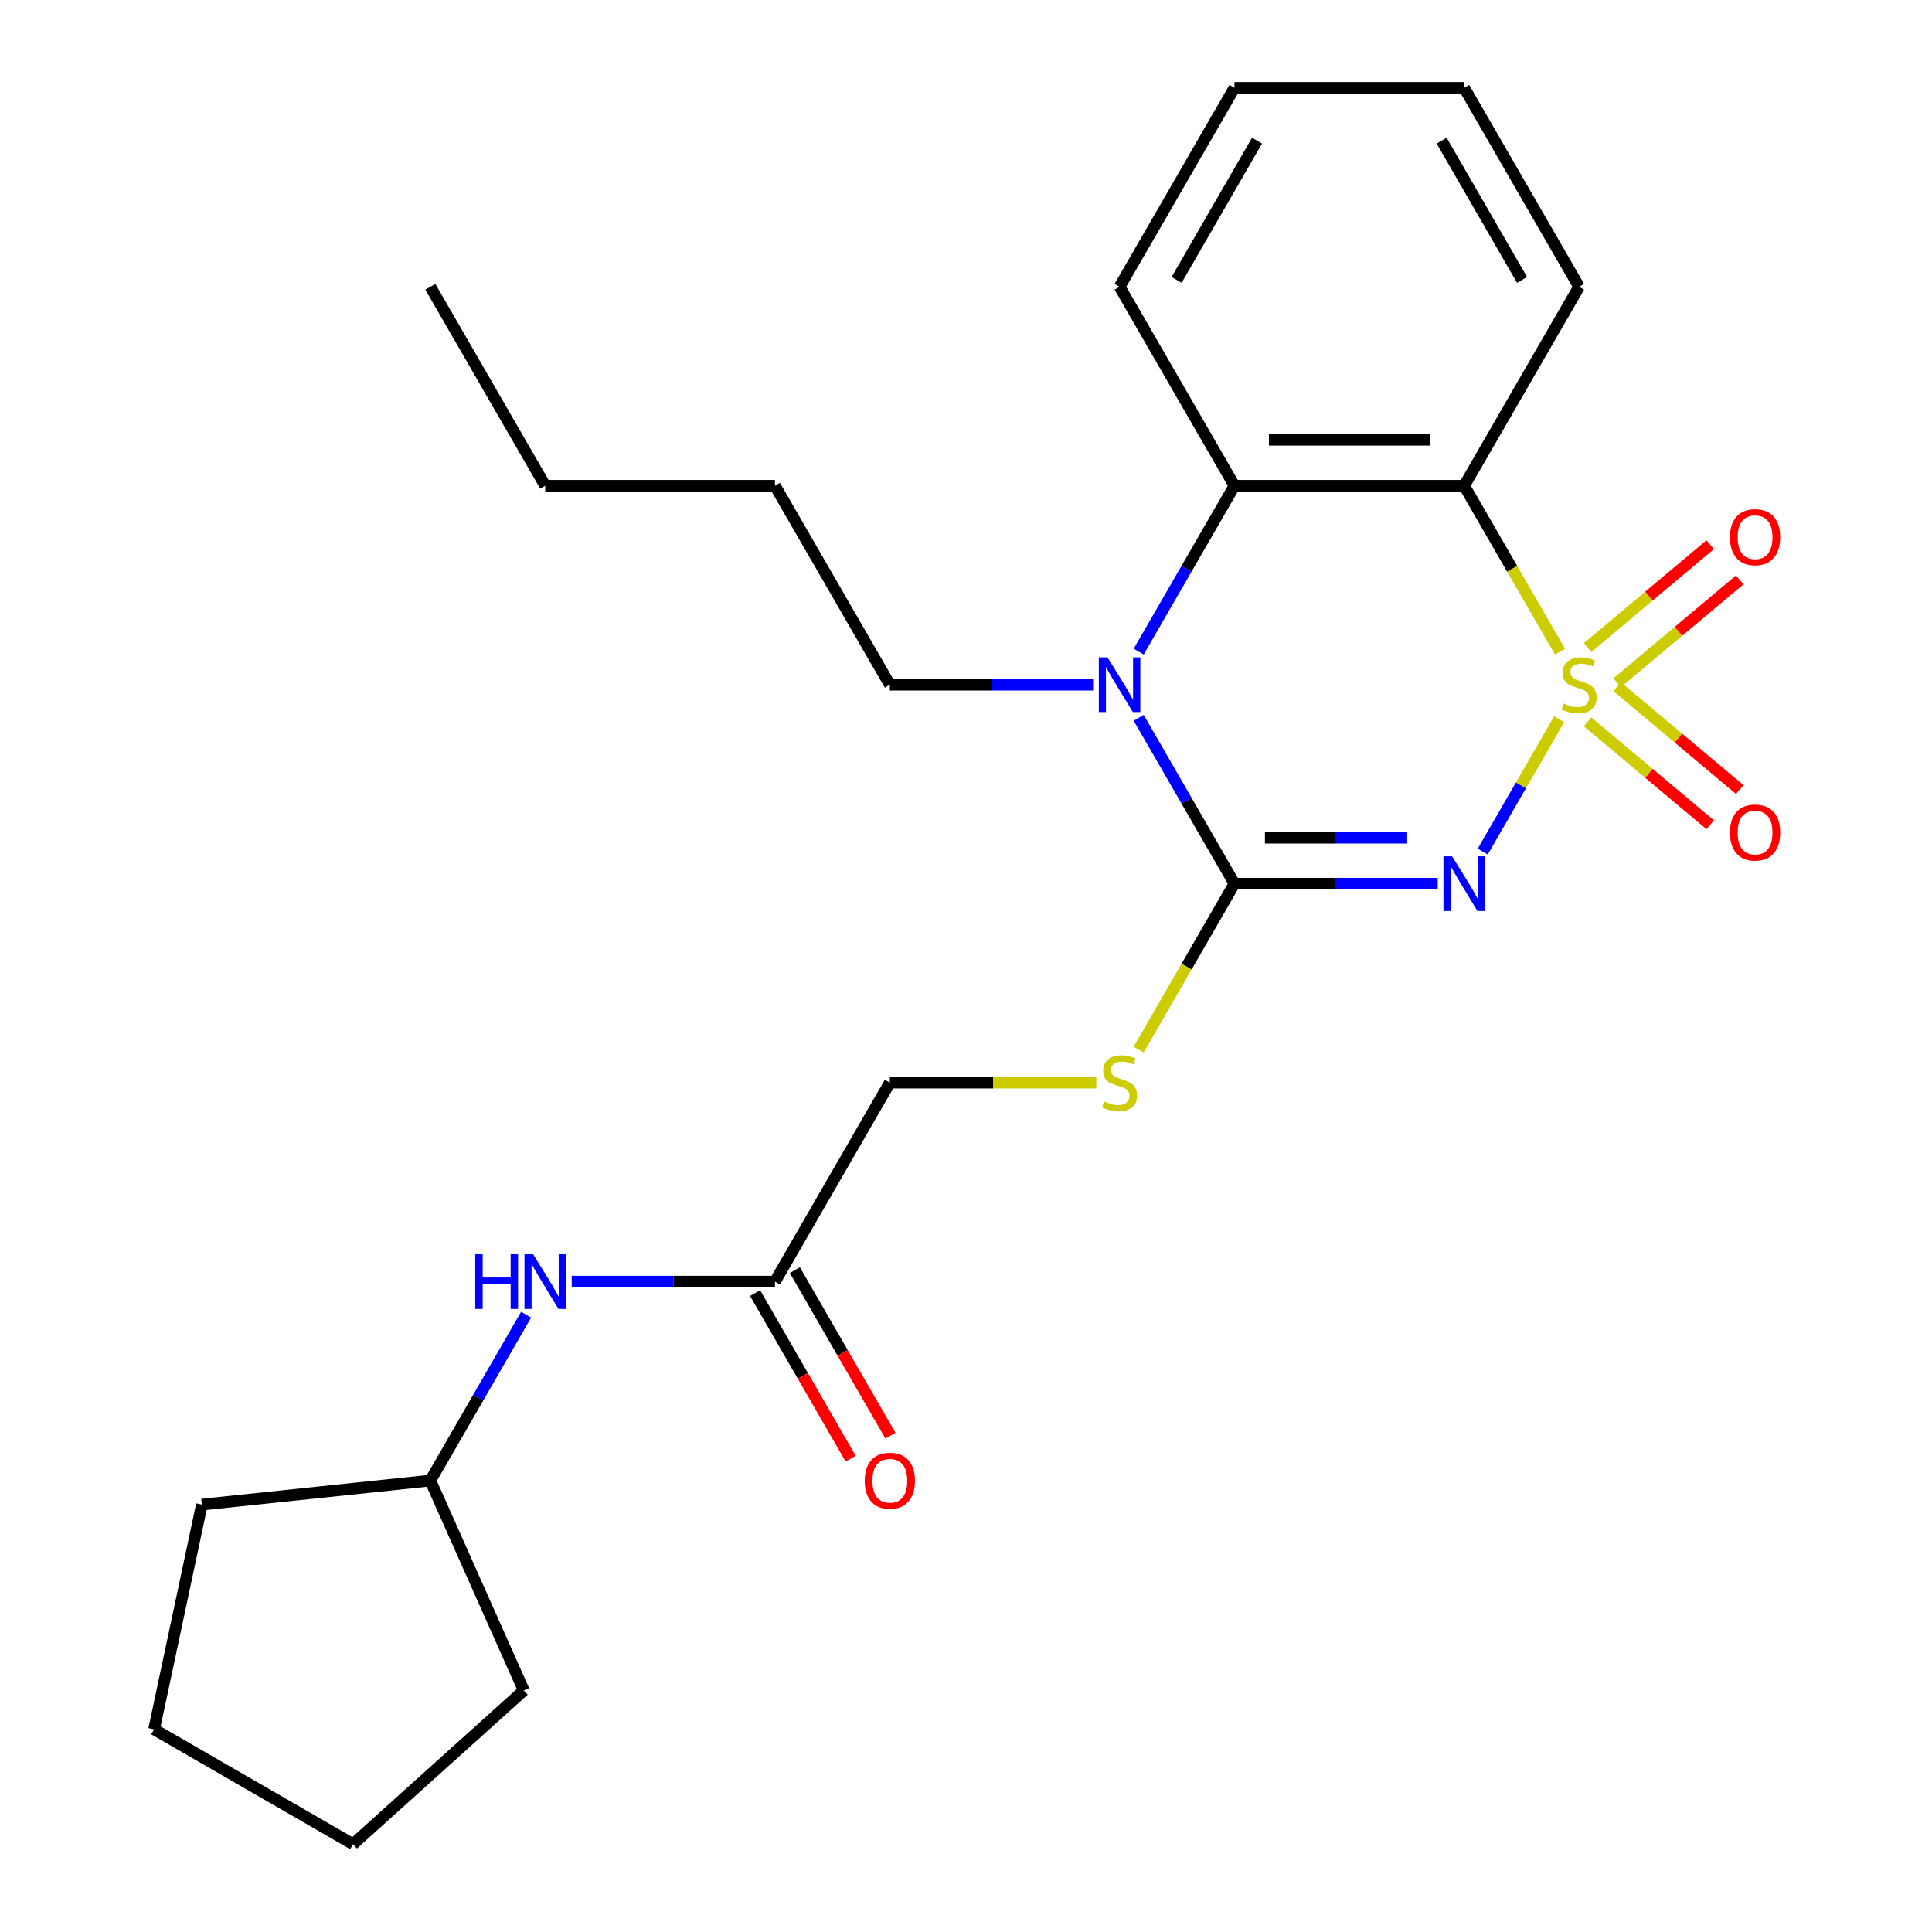 <?xml version='1.0' encoding='iso-8859-1'?>
<svg version='1.1' baseProfile='full'
              xmlns='http://www.w3.org/2000/svg'
                      xmlns:rdkit='http://www.rdkit.org/xml'
                      xmlns:xlink='http://www.w3.org/1999/xlink'
                  xml:space='preserve'
width='1000px' height='1000px' viewBox='0 0 1000 1000'>
<!-- END OF HEADER -->
<rect style='opacity:1.0;fill:#FFFFFF;stroke:none' width='1000' height='1000' x='0' y='0'> </rect>
<path class='bond-0' d='M 807.019,372.259 L 787.241,406.515' style='fill:none;fill-rule:evenodd;stroke:#CCCC00;stroke-width:6px;stroke-linecap:butt;stroke-linejoin:miter;stroke-opacity:1' />
<path class='bond-0' d='M 787.241,406.515 L 767.463,440.772' style='fill:none;fill-rule:evenodd;stroke:#0000FF;stroke-width:6px;stroke-linecap:butt;stroke-linejoin:miter;stroke-opacity:1' />
<path class='bond-2' d='M 807.458,337.313 L 782.663,294.368' style='fill:none;fill-rule:evenodd;stroke:#CCCC00;stroke-width:6px;stroke-linecap:butt;stroke-linejoin:miter;stroke-opacity:1' />
<path class='bond-2' d='M 782.663,294.368 L 757.868,251.422' style='fill:none;fill-rule:evenodd;stroke:#000000;stroke-width:6px;stroke-linecap:butt;stroke-linejoin:miter;stroke-opacity:1' />
<path class='bond-5' d='M 837.023,353.402 L 868.754,326.776' style='fill:none;fill-rule:evenodd;stroke:#CCCC00;stroke-width:6px;stroke-linecap:butt;stroke-linejoin:miter;stroke-opacity:1' />
<path class='bond-5' d='M 868.754,326.776 L 900.485,300.151' style='fill:none;fill-rule:evenodd;stroke:#FF0000;stroke-width:6px;stroke-linecap:butt;stroke-linejoin:miter;stroke-opacity:1' />
<path class='bond-5' d='M 821.735,335.183 L 853.466,308.557' style='fill:none;fill-rule:evenodd;stroke:#CCCC00;stroke-width:6px;stroke-linecap:butt;stroke-linejoin:miter;stroke-opacity:1' />
<path class='bond-5' d='M 853.466,308.557 L 885.197,281.932' style='fill:none;fill-rule:evenodd;stroke:#FF0000;stroke-width:6px;stroke-linecap:butt;stroke-linejoin:miter;stroke-opacity:1' />
<path class='bond-6' d='M 821.735,373.629 L 853.466,400.254' style='fill:none;fill-rule:evenodd;stroke:#CCCC00;stroke-width:6px;stroke-linecap:butt;stroke-linejoin:miter;stroke-opacity:1' />
<path class='bond-6' d='M 853.466,400.254 L 885.197,426.88' style='fill:none;fill-rule:evenodd;stroke:#FF0000;stroke-width:6px;stroke-linecap:butt;stroke-linejoin:miter;stroke-opacity:1' />
<path class='bond-6' d='M 837.023,355.41 L 868.754,382.035' style='fill:none;fill-rule:evenodd;stroke:#CCCC00;stroke-width:6px;stroke-linecap:butt;stroke-linejoin:miter;stroke-opacity:1' />
<path class='bond-6' d='M 868.754,382.035 L 900.485,408.661' style='fill:none;fill-rule:evenodd;stroke:#FF0000;stroke-width:6px;stroke-linecap:butt;stroke-linejoin:miter;stroke-opacity:1' />
<path class='bond-1' d='M 744.156,457.39 L 691.554,457.39' style='fill:none;fill-rule:evenodd;stroke:#0000FF;stroke-width:6px;stroke-linecap:butt;stroke-linejoin:miter;stroke-opacity:1' />
<path class='bond-1' d='M 691.554,457.39 L 638.953,457.39' style='fill:none;fill-rule:evenodd;stroke:#000000;stroke-width:6px;stroke-linecap:butt;stroke-linejoin:miter;stroke-opacity:1' />
<path class='bond-1' d='M 728.375,433.607 L 691.554,433.607' style='fill:none;fill-rule:evenodd;stroke:#0000FF;stroke-width:6px;stroke-linecap:butt;stroke-linejoin:miter;stroke-opacity:1' />
<path class='bond-1' d='M 691.554,433.607 L 654.733,433.607' style='fill:none;fill-rule:evenodd;stroke:#000000;stroke-width:6px;stroke-linecap:butt;stroke-linejoin:miter;stroke-opacity:1' />
<path class='bond-7' d='M 638.953,457.39 L 614.158,500.335' style='fill:none;fill-rule:evenodd;stroke:#000000;stroke-width:6px;stroke-linecap:butt;stroke-linejoin:miter;stroke-opacity:1' />
<path class='bond-7' d='M 614.158,500.335 L 589.364,543.28' style='fill:none;fill-rule:evenodd;stroke:#CCCC00;stroke-width:6px;stroke-linecap:butt;stroke-linejoin:miter;stroke-opacity:1' />
<path class='bond-25' d='M 638.953,457.39 L 614.17,414.464' style='fill:none;fill-rule:evenodd;stroke:#000000;stroke-width:6px;stroke-linecap:butt;stroke-linejoin:miter;stroke-opacity:1' />
<path class='bond-25' d='M 614.17,414.464 L 589.387,371.539' style='fill:none;fill-rule:evenodd;stroke:#0000FF;stroke-width:6px;stroke-linecap:butt;stroke-linejoin:miter;stroke-opacity:1' />
<path class='bond-4' d='M 757.868,251.422 L 638.953,251.422' style='fill:none;fill-rule:evenodd;stroke:#000000;stroke-width:6px;stroke-linecap:butt;stroke-linejoin:miter;stroke-opacity:1' />
<path class='bond-4' d='M 740.031,227.639 L 656.79,227.639' style='fill:none;fill-rule:evenodd;stroke:#000000;stroke-width:6px;stroke-linecap:butt;stroke-linejoin:miter;stroke-opacity:1' />
<path class='bond-13' d='M 757.868,251.422 L 817.326,148.438' style='fill:none;fill-rule:evenodd;stroke:#000000;stroke-width:6px;stroke-linecap:butt;stroke-linejoin:miter;stroke-opacity:1' />
<path class='bond-3' d='M 589.387,337.273 L 614.17,294.348' style='fill:none;fill-rule:evenodd;stroke:#0000FF;stroke-width:6px;stroke-linecap:butt;stroke-linejoin:miter;stroke-opacity:1' />
<path class='bond-3' d='M 614.17,294.348 L 638.953,251.422' style='fill:none;fill-rule:evenodd;stroke:#000000;stroke-width:6px;stroke-linecap:butt;stroke-linejoin:miter;stroke-opacity:1' />
<path class='bond-12' d='M 565.782,354.406 L 513.181,354.406' style='fill:none;fill-rule:evenodd;stroke:#0000FF;stroke-width:6px;stroke-linecap:butt;stroke-linejoin:miter;stroke-opacity:1' />
<path class='bond-12' d='M 513.181,354.406 L 460.58,354.406' style='fill:none;fill-rule:evenodd;stroke:#000000;stroke-width:6px;stroke-linecap:butt;stroke-linejoin:miter;stroke-opacity:1' />
<path class='bond-14' d='M 638.953,251.422 L 579.495,148.438' style='fill:none;fill-rule:evenodd;stroke:#000000;stroke-width:6px;stroke-linecap:butt;stroke-linejoin:miter;stroke-opacity:1' />
<path class='bond-11' d='M 567.442,560.373 L 514.011,560.373' style='fill:none;fill-rule:evenodd;stroke:#CCCC00;stroke-width:6px;stroke-linecap:butt;stroke-linejoin:miter;stroke-opacity:1' />
<path class='bond-11' d='M 514.011,560.373 L 460.58,560.373' style='fill:none;fill-rule:evenodd;stroke:#000000;stroke-width:6px;stroke-linecap:butt;stroke-linejoin:miter;stroke-opacity:1' />
<path class='bond-8' d='M 401.122,663.357 L 460.58,560.373' style='fill:none;fill-rule:evenodd;stroke:#000000;stroke-width:6px;stroke-linecap:butt;stroke-linejoin:miter;stroke-opacity:1' />
<path class='bond-9' d='M 401.122,663.357 L 348.521,663.357' style='fill:none;fill-rule:evenodd;stroke:#000000;stroke-width:6px;stroke-linecap:butt;stroke-linejoin:miter;stroke-opacity:1' />
<path class='bond-9' d='M 348.521,663.357 L 295.92,663.357' style='fill:none;fill-rule:evenodd;stroke:#0000FF;stroke-width:6px;stroke-linecap:butt;stroke-linejoin:miter;stroke-opacity:1' />
<path class='bond-10' d='M 390.824,669.303 L 415.561,712.148' style='fill:none;fill-rule:evenodd;stroke:#000000;stroke-width:6px;stroke-linecap:butt;stroke-linejoin:miter;stroke-opacity:1' />
<path class='bond-10' d='M 415.561,712.148 L 440.297,754.994' style='fill:none;fill-rule:evenodd;stroke:#FF0000;stroke-width:6px;stroke-linecap:butt;stroke-linejoin:miter;stroke-opacity:1' />
<path class='bond-10' d='M 411.421,657.411 L 436.157,700.257' style='fill:none;fill-rule:evenodd;stroke:#000000;stroke-width:6px;stroke-linecap:butt;stroke-linejoin:miter;stroke-opacity:1' />
<path class='bond-10' d='M 436.157,700.257 L 460.894,743.102' style='fill:none;fill-rule:evenodd;stroke:#FF0000;stroke-width:6px;stroke-linecap:butt;stroke-linejoin:miter;stroke-opacity:1' />
<path class='bond-15' d='M 272.315,680.49 L 247.532,723.415' style='fill:none;fill-rule:evenodd;stroke:#0000FF;stroke-width:6px;stroke-linecap:butt;stroke-linejoin:miter;stroke-opacity:1' />
<path class='bond-15' d='M 247.532,723.415 L 222.749,766.341' style='fill:none;fill-rule:evenodd;stroke:#000000;stroke-width:6px;stroke-linecap:butt;stroke-linejoin:miter;stroke-opacity:1' />
<path class='bond-16' d='M 460.58,354.406 L 401.122,251.422' style='fill:none;fill-rule:evenodd;stroke:#000000;stroke-width:6px;stroke-linecap:butt;stroke-linejoin:miter;stroke-opacity:1' />
<path class='bond-19' d='M 817.326,148.438 L 757.868,45.455' style='fill:none;fill-rule:evenodd;stroke:#000000;stroke-width:6px;stroke-linecap:butt;stroke-linejoin:miter;stroke-opacity:1' />
<path class='bond-19' d='M 787.811,144.882 L 746.19,72.794' style='fill:none;fill-rule:evenodd;stroke:#000000;stroke-width:6px;stroke-linecap:butt;stroke-linejoin:miter;stroke-opacity:1' />
<path class='bond-26' d='M 579.495,148.438 L 638.953,45.455' style='fill:none;fill-rule:evenodd;stroke:#000000;stroke-width:6px;stroke-linecap:butt;stroke-linejoin:miter;stroke-opacity:1' />
<path class='bond-26' d='M 609.011,144.882 L 650.631,72.794' style='fill:none;fill-rule:evenodd;stroke:#000000;stroke-width:6px;stroke-linecap:butt;stroke-linejoin:miter;stroke-opacity:1' />
<path class='bond-17' d='M 222.749,766.341 L 271.116,874.976' style='fill:none;fill-rule:evenodd;stroke:#000000;stroke-width:6px;stroke-linecap:butt;stroke-linejoin:miter;stroke-opacity:1' />
<path class='bond-18' d='M 222.749,766.341 L 104.485,778.771' style='fill:none;fill-rule:evenodd;stroke:#000000;stroke-width:6px;stroke-linecap:butt;stroke-linejoin:miter;stroke-opacity:1' />
<path class='bond-20' d='M 401.122,251.422 L 282.207,251.422' style='fill:none;fill-rule:evenodd;stroke:#000000;stroke-width:6px;stroke-linecap:butt;stroke-linejoin:miter;stroke-opacity:1' />
<path class='bond-24' d='M 271.116,874.976 L 182.745,954.545' style='fill:none;fill-rule:evenodd;stroke:#000000;stroke-width:6px;stroke-linecap:butt;stroke-linejoin:miter;stroke-opacity:1' />
<path class='bond-23' d='M 104.485,778.771 L 79.761,895.088' style='fill:none;fill-rule:evenodd;stroke:#000000;stroke-width:6px;stroke-linecap:butt;stroke-linejoin:miter;stroke-opacity:1' />
<path class='bond-21' d='M 757.868,45.455 L 638.953,45.455' style='fill:none;fill-rule:evenodd;stroke:#000000;stroke-width:6px;stroke-linecap:butt;stroke-linejoin:miter;stroke-opacity:1' />
<path class='bond-22' d='M 282.207,251.422 L 222.749,148.438' style='fill:none;fill-rule:evenodd;stroke:#000000;stroke-width:6px;stroke-linecap:butt;stroke-linejoin:miter;stroke-opacity:1' />
<path class='bond-27' d='M 79.761,895.088 L 182.745,954.545' style='fill:none;fill-rule:evenodd;stroke:#000000;stroke-width:6px;stroke-linecap:butt;stroke-linejoin:miter;stroke-opacity:1' />
<path  class='atom-0' d='M 809.326 364.126
Q 809.646 364.246, 810.966 364.806
Q 812.286 365.366, 813.726 365.726
Q 815.206 366.046, 816.646 366.046
Q 819.326 366.046, 820.886 364.766
Q 822.446 363.446, 822.446 361.166
Q 822.446 359.606, 821.646 358.646
Q 820.886 357.686, 819.686 357.166
Q 818.486 356.646, 816.486 356.046
Q 813.966 355.286, 812.446 354.566
Q 810.966 353.846, 809.886 352.326
Q 808.846 350.806, 808.846 348.246
Q 808.846 344.686, 811.246 342.486
Q 813.686 340.286, 818.486 340.286
Q 821.766 340.286, 825.486 341.846
L 824.566 344.926
Q 821.166 343.526, 818.606 343.526
Q 815.846 343.526, 814.326 344.686
Q 812.806 345.806, 812.846 347.766
Q 812.846 349.286, 813.606 350.206
Q 814.406 351.126, 815.526 351.646
Q 816.686 352.166, 818.606 352.766
Q 821.166 353.566, 822.686 354.366
Q 824.206 355.166, 825.286 356.806
Q 826.406 358.406, 826.406 361.166
Q 826.406 365.086, 823.766 367.206
Q 821.166 369.286, 816.806 369.286
Q 814.286 369.286, 812.366 368.726
Q 810.486 368.206, 808.246 367.286
L 809.326 364.126
' fill='#CCCC00'/>
<path  class='atom-1' d='M 751.608 443.23
L 760.888 458.23
Q 761.808 459.71, 763.288 462.39
Q 764.768 465.07, 764.848 465.23
L 764.848 443.23
L 768.608 443.23
L 768.608 471.55
L 764.728 471.55
L 754.768 455.15
Q 753.608 453.23, 752.368 451.03
Q 751.168 448.83, 750.808 448.15
L 750.808 471.55
L 747.128 471.55
L 747.128 443.23
L 751.608 443.23
' fill='#0000FF'/>
<path  class='atom-4' d='M 573.235 340.246
L 582.515 355.246
Q 583.435 356.726, 584.915 359.406
Q 586.395 362.086, 586.475 362.246
L 586.475 340.246
L 590.235 340.246
L 590.235 368.566
L 586.355 368.566
L 576.395 352.166
Q 575.235 350.246, 573.995 348.046
Q 572.795 345.846, 572.435 345.166
L 572.435 368.566
L 568.755 368.566
L 568.755 340.246
L 573.235 340.246
' fill='#0000FF'/>
<path  class='atom-6' d='M 895.421 278.048
Q 895.421 271.248, 898.781 267.448
Q 902.141 263.648, 908.421 263.648
Q 914.701 263.648, 918.061 267.448
Q 921.421 271.248, 921.421 278.048
Q 921.421 284.928, 918.021 288.848
Q 914.621 292.728, 908.421 292.728
Q 902.181 292.728, 898.781 288.848
Q 895.421 284.968, 895.421 278.048
M 908.421 289.528
Q 912.741 289.528, 915.061 286.648
Q 917.421 283.728, 917.421 278.048
Q 917.421 272.488, 915.061 269.688
Q 912.741 266.848, 908.421 266.848
Q 904.101 266.848, 901.741 269.648
Q 899.421 272.448, 899.421 278.048
Q 899.421 283.768, 901.741 286.648
Q 904.101 289.528, 908.421 289.528
' fill='#FF0000'/>
<path  class='atom-7' d='M 895.421 430.923
Q 895.421 424.123, 898.781 420.323
Q 902.141 416.523, 908.421 416.523
Q 914.701 416.523, 918.061 420.323
Q 921.421 424.123, 921.421 430.923
Q 921.421 437.803, 918.021 441.723
Q 914.621 445.603, 908.421 445.603
Q 902.181 445.603, 898.781 441.723
Q 895.421 437.843, 895.421 430.923
M 908.421 442.403
Q 912.741 442.403, 915.061 439.523
Q 917.421 436.603, 917.421 430.923
Q 917.421 425.363, 915.061 422.563
Q 912.741 419.723, 908.421 419.723
Q 904.101 419.723, 901.741 422.523
Q 899.421 425.323, 899.421 430.923
Q 899.421 436.643, 901.741 439.523
Q 904.101 442.403, 908.421 442.403
' fill='#FF0000'/>
<path  class='atom-8' d='M 571.495 570.093
Q 571.815 570.213, 573.135 570.773
Q 574.455 571.333, 575.895 571.693
Q 577.375 572.013, 578.815 572.013
Q 581.495 572.013, 583.055 570.733
Q 584.615 569.413, 584.615 567.133
Q 584.615 565.573, 583.815 564.613
Q 583.055 563.653, 581.855 563.133
Q 580.655 562.613, 578.655 562.013
Q 576.135 561.253, 574.615 560.533
Q 573.135 559.813, 572.055 558.293
Q 571.015 556.773, 571.015 554.213
Q 571.015 550.653, 573.415 548.453
Q 575.855 546.253, 580.655 546.253
Q 583.935 546.253, 587.655 547.813
L 586.735 550.893
Q 583.335 549.493, 580.775 549.493
Q 578.015 549.493, 576.495 550.653
Q 574.975 551.773, 575.015 553.733
Q 575.015 555.253, 575.775 556.173
Q 576.575 557.093, 577.695 557.613
Q 578.855 558.133, 580.775 558.733
Q 583.335 559.533, 584.855 560.333
Q 586.375 561.133, 587.455 562.773
Q 588.575 564.373, 588.575 567.133
Q 588.575 571.053, 585.935 573.173
Q 583.335 575.253, 578.975 575.253
Q 576.455 575.253, 574.535 574.693
Q 572.655 574.173, 570.415 573.253
L 571.495 570.093
' fill='#CCCC00'/>
<path  class='atom-10' d='M 245.987 649.197
L 249.827 649.197
L 249.827 661.237
L 264.307 661.237
L 264.307 649.197
L 268.147 649.197
L 268.147 677.517
L 264.307 677.517
L 264.307 664.437
L 249.827 664.437
L 249.827 677.517
L 245.987 677.517
L 245.987 649.197
' fill='#0000FF'/>
<path  class='atom-10' d='M 275.947 649.197
L 285.227 664.197
Q 286.147 665.677, 287.627 668.357
Q 289.107 671.037, 289.187 671.197
L 289.187 649.197
L 292.947 649.197
L 292.947 677.517
L 289.067 677.517
L 279.107 661.117
Q 277.947 659.197, 276.707 656.997
Q 275.507 654.797, 275.147 654.117
L 275.147 677.517
L 271.467 677.517
L 271.467 649.197
L 275.947 649.197
' fill='#0000FF'/>
<path  class='atom-11' d='M 447.58 766.421
Q 447.58 759.621, 450.94 755.821
Q 454.3 752.021, 460.58 752.021
Q 466.86 752.021, 470.22 755.821
Q 473.58 759.621, 473.58 766.421
Q 473.58 773.301, 470.18 777.221
Q 466.78 781.101, 460.58 781.101
Q 454.34 781.101, 450.94 777.221
Q 447.58 773.341, 447.58 766.421
M 460.58 777.901
Q 464.9 777.901, 467.22 775.021
Q 469.58 772.101, 469.58 766.421
Q 469.58 760.861, 467.22 758.061
Q 464.9 755.221, 460.58 755.221
Q 456.26 755.221, 453.9 758.021
Q 451.58 760.821, 451.58 766.421
Q 451.58 772.141, 453.9 775.021
Q 456.26 777.901, 460.58 777.901
' fill='#FF0000'/>
</svg>
